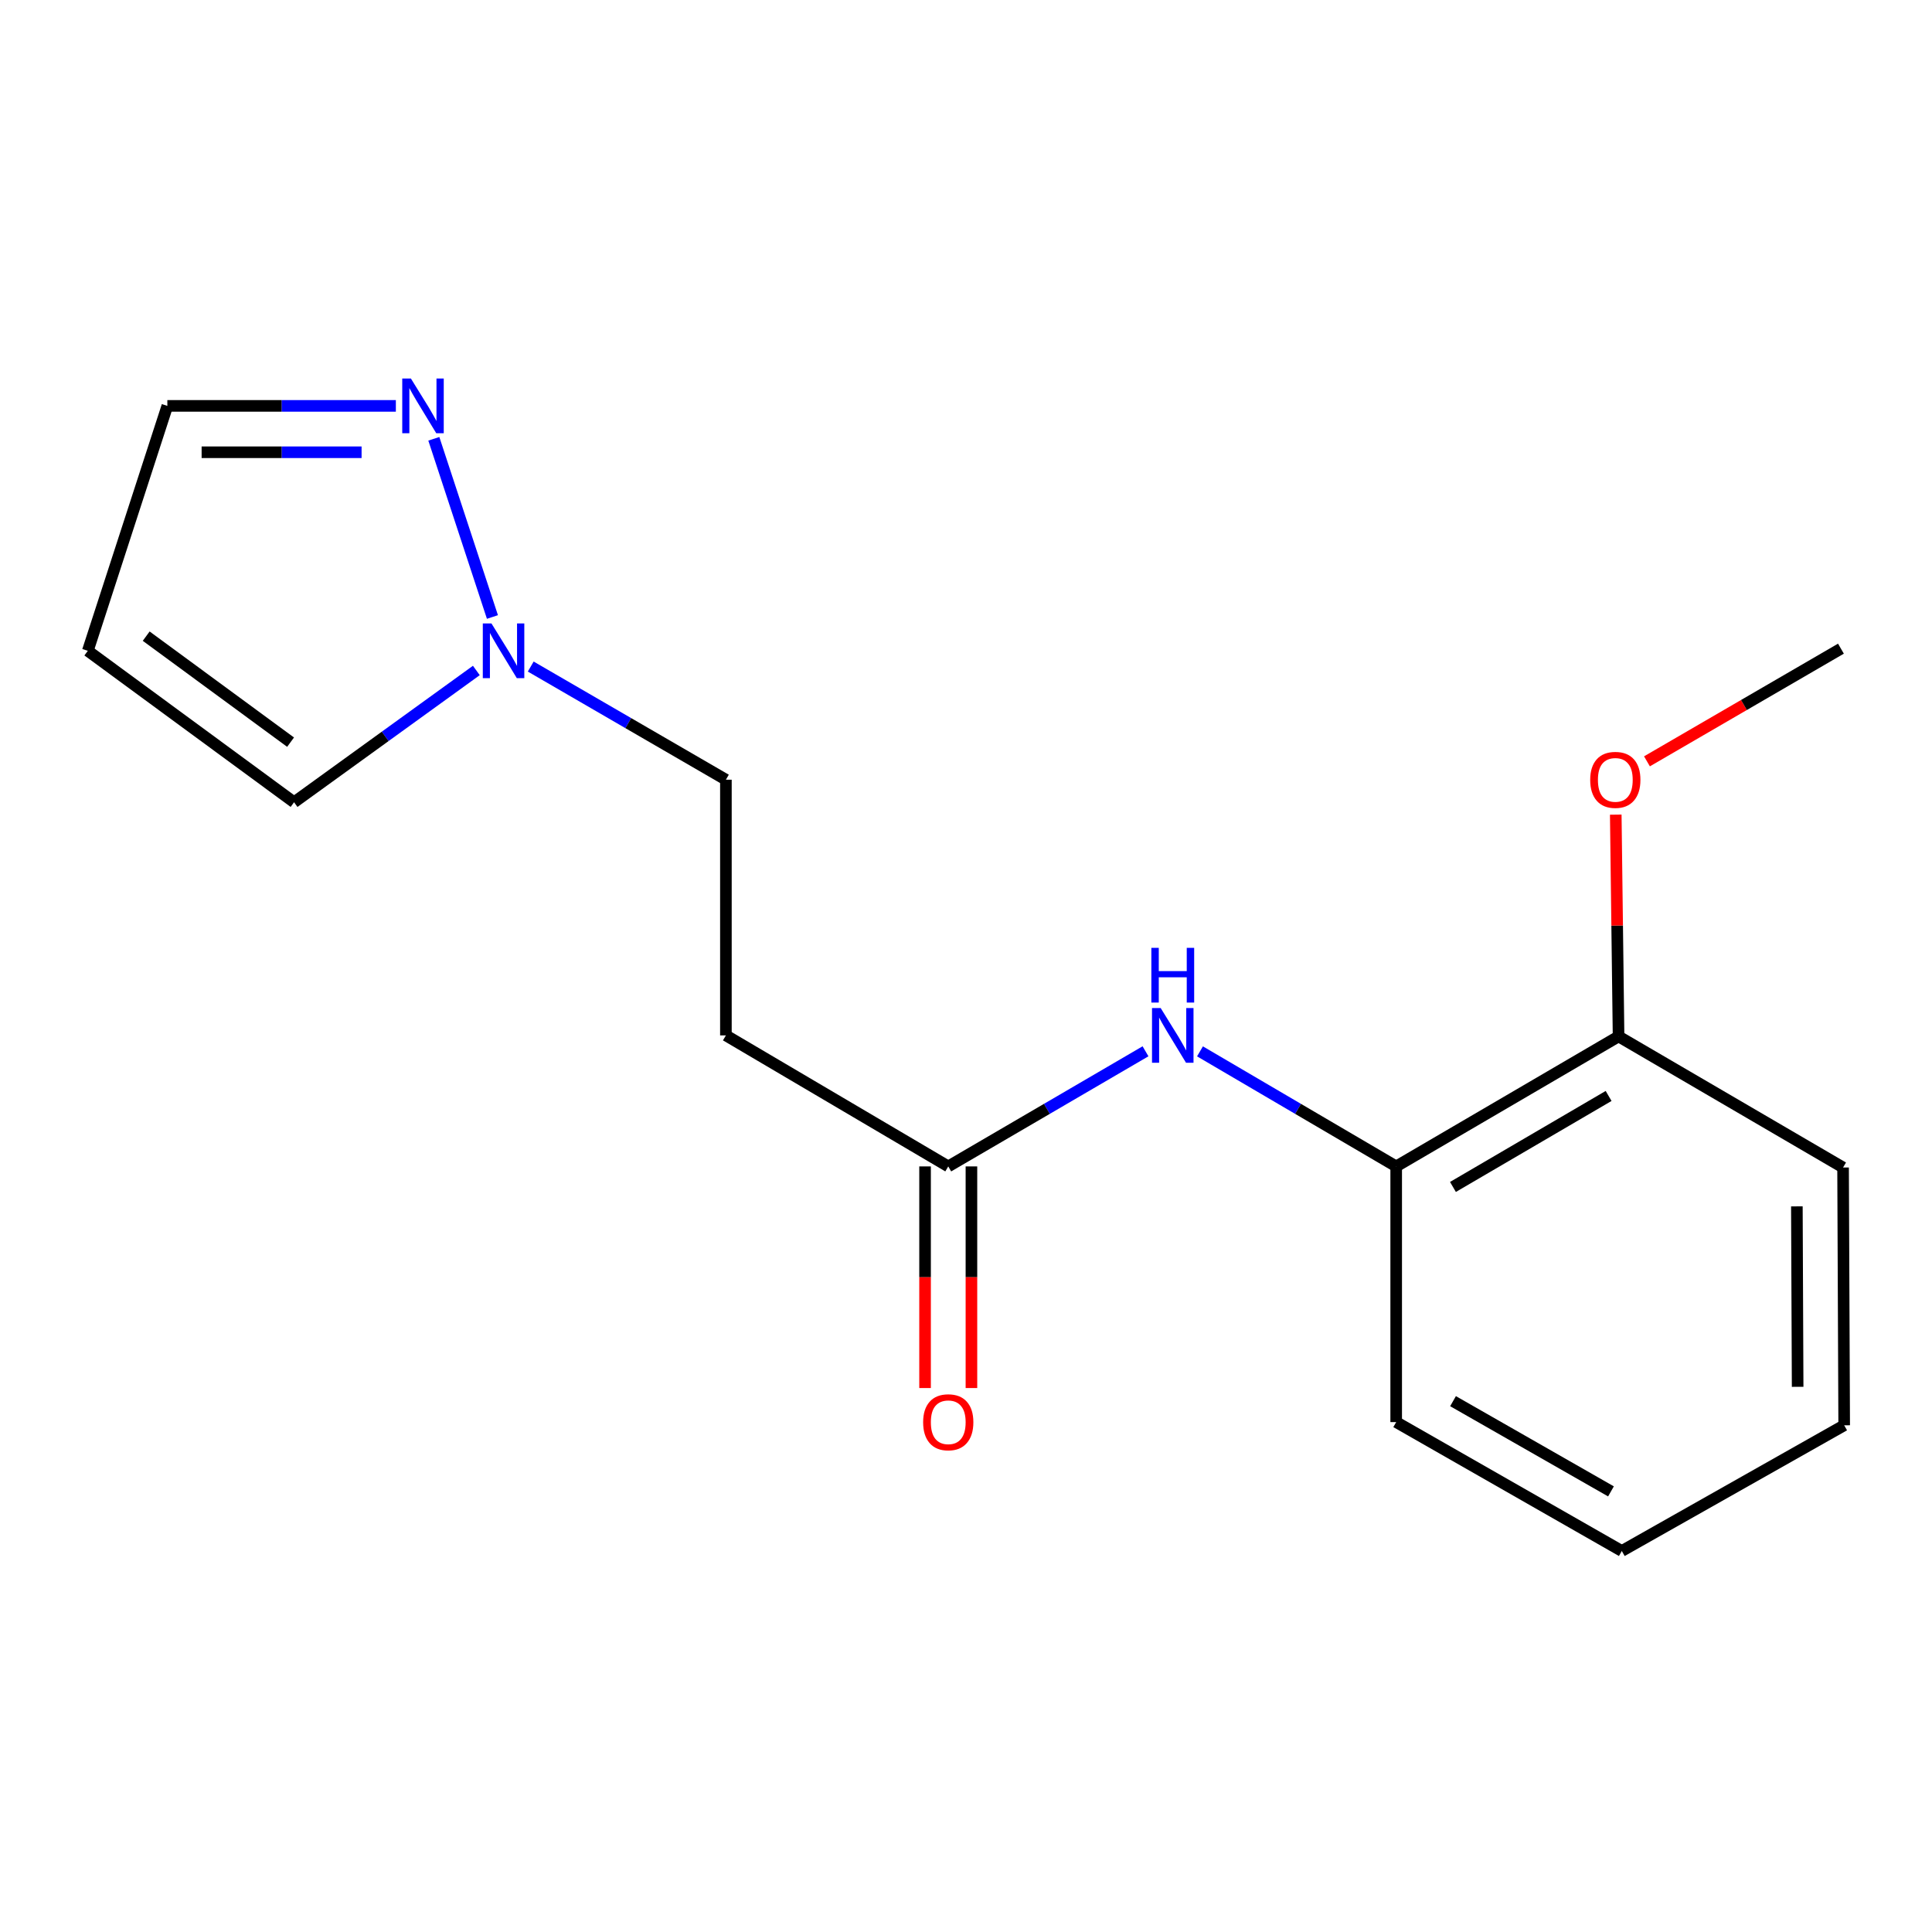 <?xml version='1.0' encoding='iso-8859-1'?>
<svg version='1.1' baseProfile='full'
              xmlns='http://www.w3.org/2000/svg'
                      xmlns:rdkit='http://www.rdkit.org/xml'
                      xmlns:xlink='http://www.w3.org/1999/xlink'
                  xml:space='preserve'
width='1000px' height='1000px' viewBox='0 0 1000 1000'>
<!-- END OF HEADER -->
<rect style='opacity:1.0;fill:#FFFFFF;stroke:none' width='1000' height='1000' x='0' y='0'> </rect>
<path class='bond-0' d='M 254.885,319.357 L 224.548,227.122' style='fill:none;fill-rule:evenodd;stroke:#0000FF;stroke-width:6px;stroke-linecap:butt;stroke-linejoin:miter;stroke-opacity:1' />
<path class='bond-6' d='M 246.555,347.036 L 199.381,381.14' style='fill:none;fill-rule:evenodd;stroke:#0000FF;stroke-width:6px;stroke-linecap:butt;stroke-linejoin:miter;stroke-opacity:1' />
<path class='bond-6' d='M 199.381,381.14 L 152.207,415.245' style='fill:none;fill-rule:evenodd;stroke:#000000;stroke-width:6px;stroke-linecap:butt;stroke-linejoin:miter;stroke-opacity:1' />
<path class='bond-10' d='M 274.706,345.008 L 325.216,374.293' style='fill:none;fill-rule:evenodd;stroke:#0000FF;stroke-width:6px;stroke-linecap:butt;stroke-linejoin:miter;stroke-opacity:1' />
<path class='bond-10' d='M 325.216,374.293 L 375.726,403.577' style='fill:none;fill-rule:evenodd;stroke:#000000;stroke-width:6px;stroke-linecap:butt;stroke-linejoin:miter;stroke-opacity:1' />
<path class='bond-7' d='M 204.896,210.086 L 145.756,210.086' style='fill:none;fill-rule:evenodd;stroke:#0000FF;stroke-width:6px;stroke-linecap:butt;stroke-linejoin:miter;stroke-opacity:1' />
<path class='bond-7' d='M 145.756,210.086 L 86.617,210.086' style='fill:none;fill-rule:evenodd;stroke:#000000;stroke-width:6px;stroke-linecap:butt;stroke-linejoin:miter;stroke-opacity:1' />
<path class='bond-7' d='M 187.154,234.088 L 145.756,234.088' style='fill:none;fill-rule:evenodd;stroke:#0000FF;stroke-width:6px;stroke-linecap:butt;stroke-linejoin:miter;stroke-opacity:1' />
<path class='bond-7' d='M 145.756,234.088 L 104.359,234.088' style='fill:none;fill-rule:evenodd;stroke:#000000;stroke-width:6px;stroke-linecap:butt;stroke-linejoin:miter;stroke-opacity:1' />
<path class='bond-1' d='M 592.916,544.149 L 541.864,573.942' style='fill:none;fill-rule:evenodd;stroke:#0000FF;stroke-width:6px;stroke-linecap:butt;stroke-linejoin:miter;stroke-opacity:1' />
<path class='bond-1' d='M 541.864,573.942 L 490.813,603.735' style='fill:none;fill-rule:evenodd;stroke:#000000;stroke-width:6px;stroke-linecap:butt;stroke-linejoin:miter;stroke-opacity:1' />
<path class='bond-3' d='M 621.111,544.182 L 671.888,573.958' style='fill:none;fill-rule:evenodd;stroke:#0000FF;stroke-width:6px;stroke-linecap:butt;stroke-linejoin:miter;stroke-opacity:1' />
<path class='bond-3' d='M 671.888,573.958 L 722.666,603.735' style='fill:none;fill-rule:evenodd;stroke:#000000;stroke-width:6px;stroke-linecap:butt;stroke-linejoin:miter;stroke-opacity:1' />
<path class='bond-2' d='M 490.813,603.735 L 375.726,535.918' style='fill:none;fill-rule:evenodd;stroke:#000000;stroke-width:6px;stroke-linecap:butt;stroke-linejoin:miter;stroke-opacity:1' />
<path class='bond-9' d='M 478.812,603.735 L 478.812,661.091' style='fill:none;fill-rule:evenodd;stroke:#000000;stroke-width:6px;stroke-linecap:butt;stroke-linejoin:miter;stroke-opacity:1' />
<path class='bond-9' d='M 478.812,661.091 L 478.812,718.447' style='fill:none;fill-rule:evenodd;stroke:#FF0000;stroke-width:6px;stroke-linecap:butt;stroke-linejoin:miter;stroke-opacity:1' />
<path class='bond-9' d='M 502.813,603.735 L 502.813,661.091' style='fill:none;fill-rule:evenodd;stroke:#000000;stroke-width:6px;stroke-linecap:butt;stroke-linejoin:miter;stroke-opacity:1' />
<path class='bond-9' d='M 502.813,661.091 L 502.813,718.447' style='fill:none;fill-rule:evenodd;stroke:#FF0000;stroke-width:6px;stroke-linecap:butt;stroke-linejoin:miter;stroke-opacity:1' />
<path class='bond-8' d='M 722.666,603.735 L 837.766,536.451' style='fill:none;fill-rule:evenodd;stroke:#000000;stroke-width:6px;stroke-linecap:butt;stroke-linejoin:miter;stroke-opacity:1' />
<path class='bond-8' d='M 752.043,614.363 L 832.613,567.265' style='fill:none;fill-rule:evenodd;stroke:#000000;stroke-width:6px;stroke-linecap:butt;stroke-linejoin:miter;stroke-opacity:1' />
<path class='bond-12' d='M 722.666,603.735 L 722.666,736.076' style='fill:none;fill-rule:evenodd;stroke:#000000;stroke-width:6px;stroke-linecap:butt;stroke-linejoin:miter;stroke-opacity:1' />
<path class='bond-4' d='M 375.726,535.918 L 375.726,403.577' style='fill:none;fill-rule:evenodd;stroke:#000000;stroke-width:6px;stroke-linecap:butt;stroke-linejoin:miter;stroke-opacity:1' />
<path class='bond-5' d='M 45.455,336.854 L 152.207,415.245' style='fill:none;fill-rule:evenodd;stroke:#000000;stroke-width:6px;stroke-linecap:butt;stroke-linejoin:miter;stroke-opacity:1' />
<path class='bond-5' d='M 75.673,329.267 L 150.4,384.14' style='fill:none;fill-rule:evenodd;stroke:#000000;stroke-width:6px;stroke-linecap:butt;stroke-linejoin:miter;stroke-opacity:1' />
<path class='bond-17' d='M 45.455,336.854 L 86.617,210.086' style='fill:none;fill-rule:evenodd;stroke:#000000;stroke-width:6px;stroke-linecap:butt;stroke-linejoin:miter;stroke-opacity:1' />
<path class='bond-11' d='M 837.766,536.451 L 837.04,479.055' style='fill:none;fill-rule:evenodd;stroke:#000000;stroke-width:6px;stroke-linecap:butt;stroke-linejoin:miter;stroke-opacity:1' />
<path class='bond-11' d='M 837.04,479.055 L 836.314,421.659' style='fill:none;fill-rule:evenodd;stroke:#FF0000;stroke-width:6px;stroke-linecap:butt;stroke-linejoin:miter;stroke-opacity:1' />
<path class='bond-13' d='M 837.766,536.451 L 953.972,604.295' style='fill:none;fill-rule:evenodd;stroke:#000000;stroke-width:6px;stroke-linecap:butt;stroke-linejoin:miter;stroke-opacity:1' />
<path class='bond-14' d='M 852.462,394.065 L 902.664,364.906' style='fill:none;fill-rule:evenodd;stroke:#FF0000;stroke-width:6px;stroke-linecap:butt;stroke-linejoin:miter;stroke-opacity:1' />
<path class='bond-14' d='M 902.664,364.906 L 952.865,335.747' style='fill:none;fill-rule:evenodd;stroke:#000000;stroke-width:6px;stroke-linecap:butt;stroke-linejoin:miter;stroke-opacity:1' />
<path class='bond-15' d='M 722.666,736.076 L 839.446,802.786' style='fill:none;fill-rule:evenodd;stroke:#000000;stroke-width:6px;stroke-linecap:butt;stroke-linejoin:miter;stroke-opacity:1' />
<path class='bond-15' d='M 752.088,725.242 L 833.834,771.939' style='fill:none;fill-rule:evenodd;stroke:#000000;stroke-width:6px;stroke-linecap:butt;stroke-linejoin:miter;stroke-opacity:1' />
<path class='bond-18' d='M 953.972,604.295 L 954.545,737.729' style='fill:none;fill-rule:evenodd;stroke:#000000;stroke-width:6px;stroke-linecap:butt;stroke-linejoin:miter;stroke-opacity:1' />
<path class='bond-18' d='M 930.057,624.413 L 930.458,717.817' style='fill:none;fill-rule:evenodd;stroke:#000000;stroke-width:6px;stroke-linecap:butt;stroke-linejoin:miter;stroke-opacity:1' />
<path class='bond-16' d='M 839.446,802.786 L 954.545,737.729' style='fill:none;fill-rule:evenodd;stroke:#000000;stroke-width:6px;stroke-linecap:butt;stroke-linejoin:miter;stroke-opacity:1' />
<path  class='atom-0' d='M 254.38 322.694
L 263.66 337.694
Q 264.58 339.174, 266.06 341.854
Q 267.54 344.534, 267.62 344.694
L 267.62 322.694
L 271.38 322.694
L 271.38 351.014
L 267.5 351.014
L 257.54 334.614
Q 256.38 332.694, 255.14 330.494
Q 253.94 328.294, 253.58 327.614
L 253.58 351.014
L 249.9 351.014
L 249.9 322.694
L 254.38 322.694
' fill='#0000FF'/>
<path  class='atom-1' d='M 212.684 195.926
L 221.964 210.926
Q 222.884 212.406, 224.364 215.086
Q 225.844 217.766, 225.924 217.926
L 225.924 195.926
L 229.684 195.926
L 229.684 224.246
L 225.804 224.246
L 215.844 207.846
Q 214.684 205.926, 213.444 203.726
Q 212.244 201.526, 211.884 200.846
L 211.884 224.246
L 208.204 224.246
L 208.204 195.926
L 212.684 195.926
' fill='#0000FF'/>
<path  class='atom-2' d='M 600.759 521.758
L 610.039 536.758
Q 610.959 538.238, 612.439 540.918
Q 613.919 543.598, 613.999 543.758
L 613.999 521.758
L 617.759 521.758
L 617.759 550.078
L 613.879 550.078
L 603.919 533.678
Q 602.759 531.758, 601.519 529.558
Q 600.319 527.358, 599.959 526.678
L 599.959 550.078
L 596.279 550.078
L 596.279 521.758
L 600.759 521.758
' fill='#0000FF'/>
<path  class='atom-2' d='M 595.939 490.606
L 599.779 490.606
L 599.779 502.646
L 614.259 502.646
L 614.259 490.606
L 618.099 490.606
L 618.099 518.926
L 614.259 518.926
L 614.259 505.846
L 599.779 505.846
L 599.779 518.926
L 595.939 518.926
L 595.939 490.606
' fill='#0000FF'/>
<path  class='atom-10' d='M 477.813 736.156
Q 477.813 729.356, 481.173 725.556
Q 484.533 721.756, 490.813 721.756
Q 497.093 721.756, 500.453 725.556
Q 503.813 729.356, 503.813 736.156
Q 503.813 743.036, 500.413 746.956
Q 497.013 750.836, 490.813 750.836
Q 484.573 750.836, 481.173 746.956
Q 477.813 743.076, 477.813 736.156
M 490.813 747.636
Q 495.133 747.636, 497.453 744.756
Q 499.813 741.836, 499.813 736.156
Q 499.813 730.596, 497.453 727.796
Q 495.133 724.956, 490.813 724.956
Q 486.493 724.956, 484.133 727.756
Q 481.813 730.556, 481.813 736.156
Q 481.813 741.876, 484.133 744.756
Q 486.493 747.636, 490.813 747.636
' fill='#FF0000'/>
<path  class='atom-12' d='M 823.085 403.657
Q 823.085 396.857, 826.445 393.057
Q 829.805 389.257, 836.085 389.257
Q 842.365 389.257, 845.725 393.057
Q 849.085 396.857, 849.085 403.657
Q 849.085 410.537, 845.685 414.457
Q 842.285 418.337, 836.085 418.337
Q 829.845 418.337, 826.445 414.457
Q 823.085 410.577, 823.085 403.657
M 836.085 415.137
Q 840.405 415.137, 842.725 412.257
Q 845.085 409.337, 845.085 403.657
Q 845.085 398.097, 842.725 395.297
Q 840.405 392.457, 836.085 392.457
Q 831.765 392.457, 829.405 395.257
Q 827.085 398.057, 827.085 403.657
Q 827.085 409.377, 829.405 412.257
Q 831.765 415.137, 836.085 415.137
' fill='#FF0000'/>
</svg>
